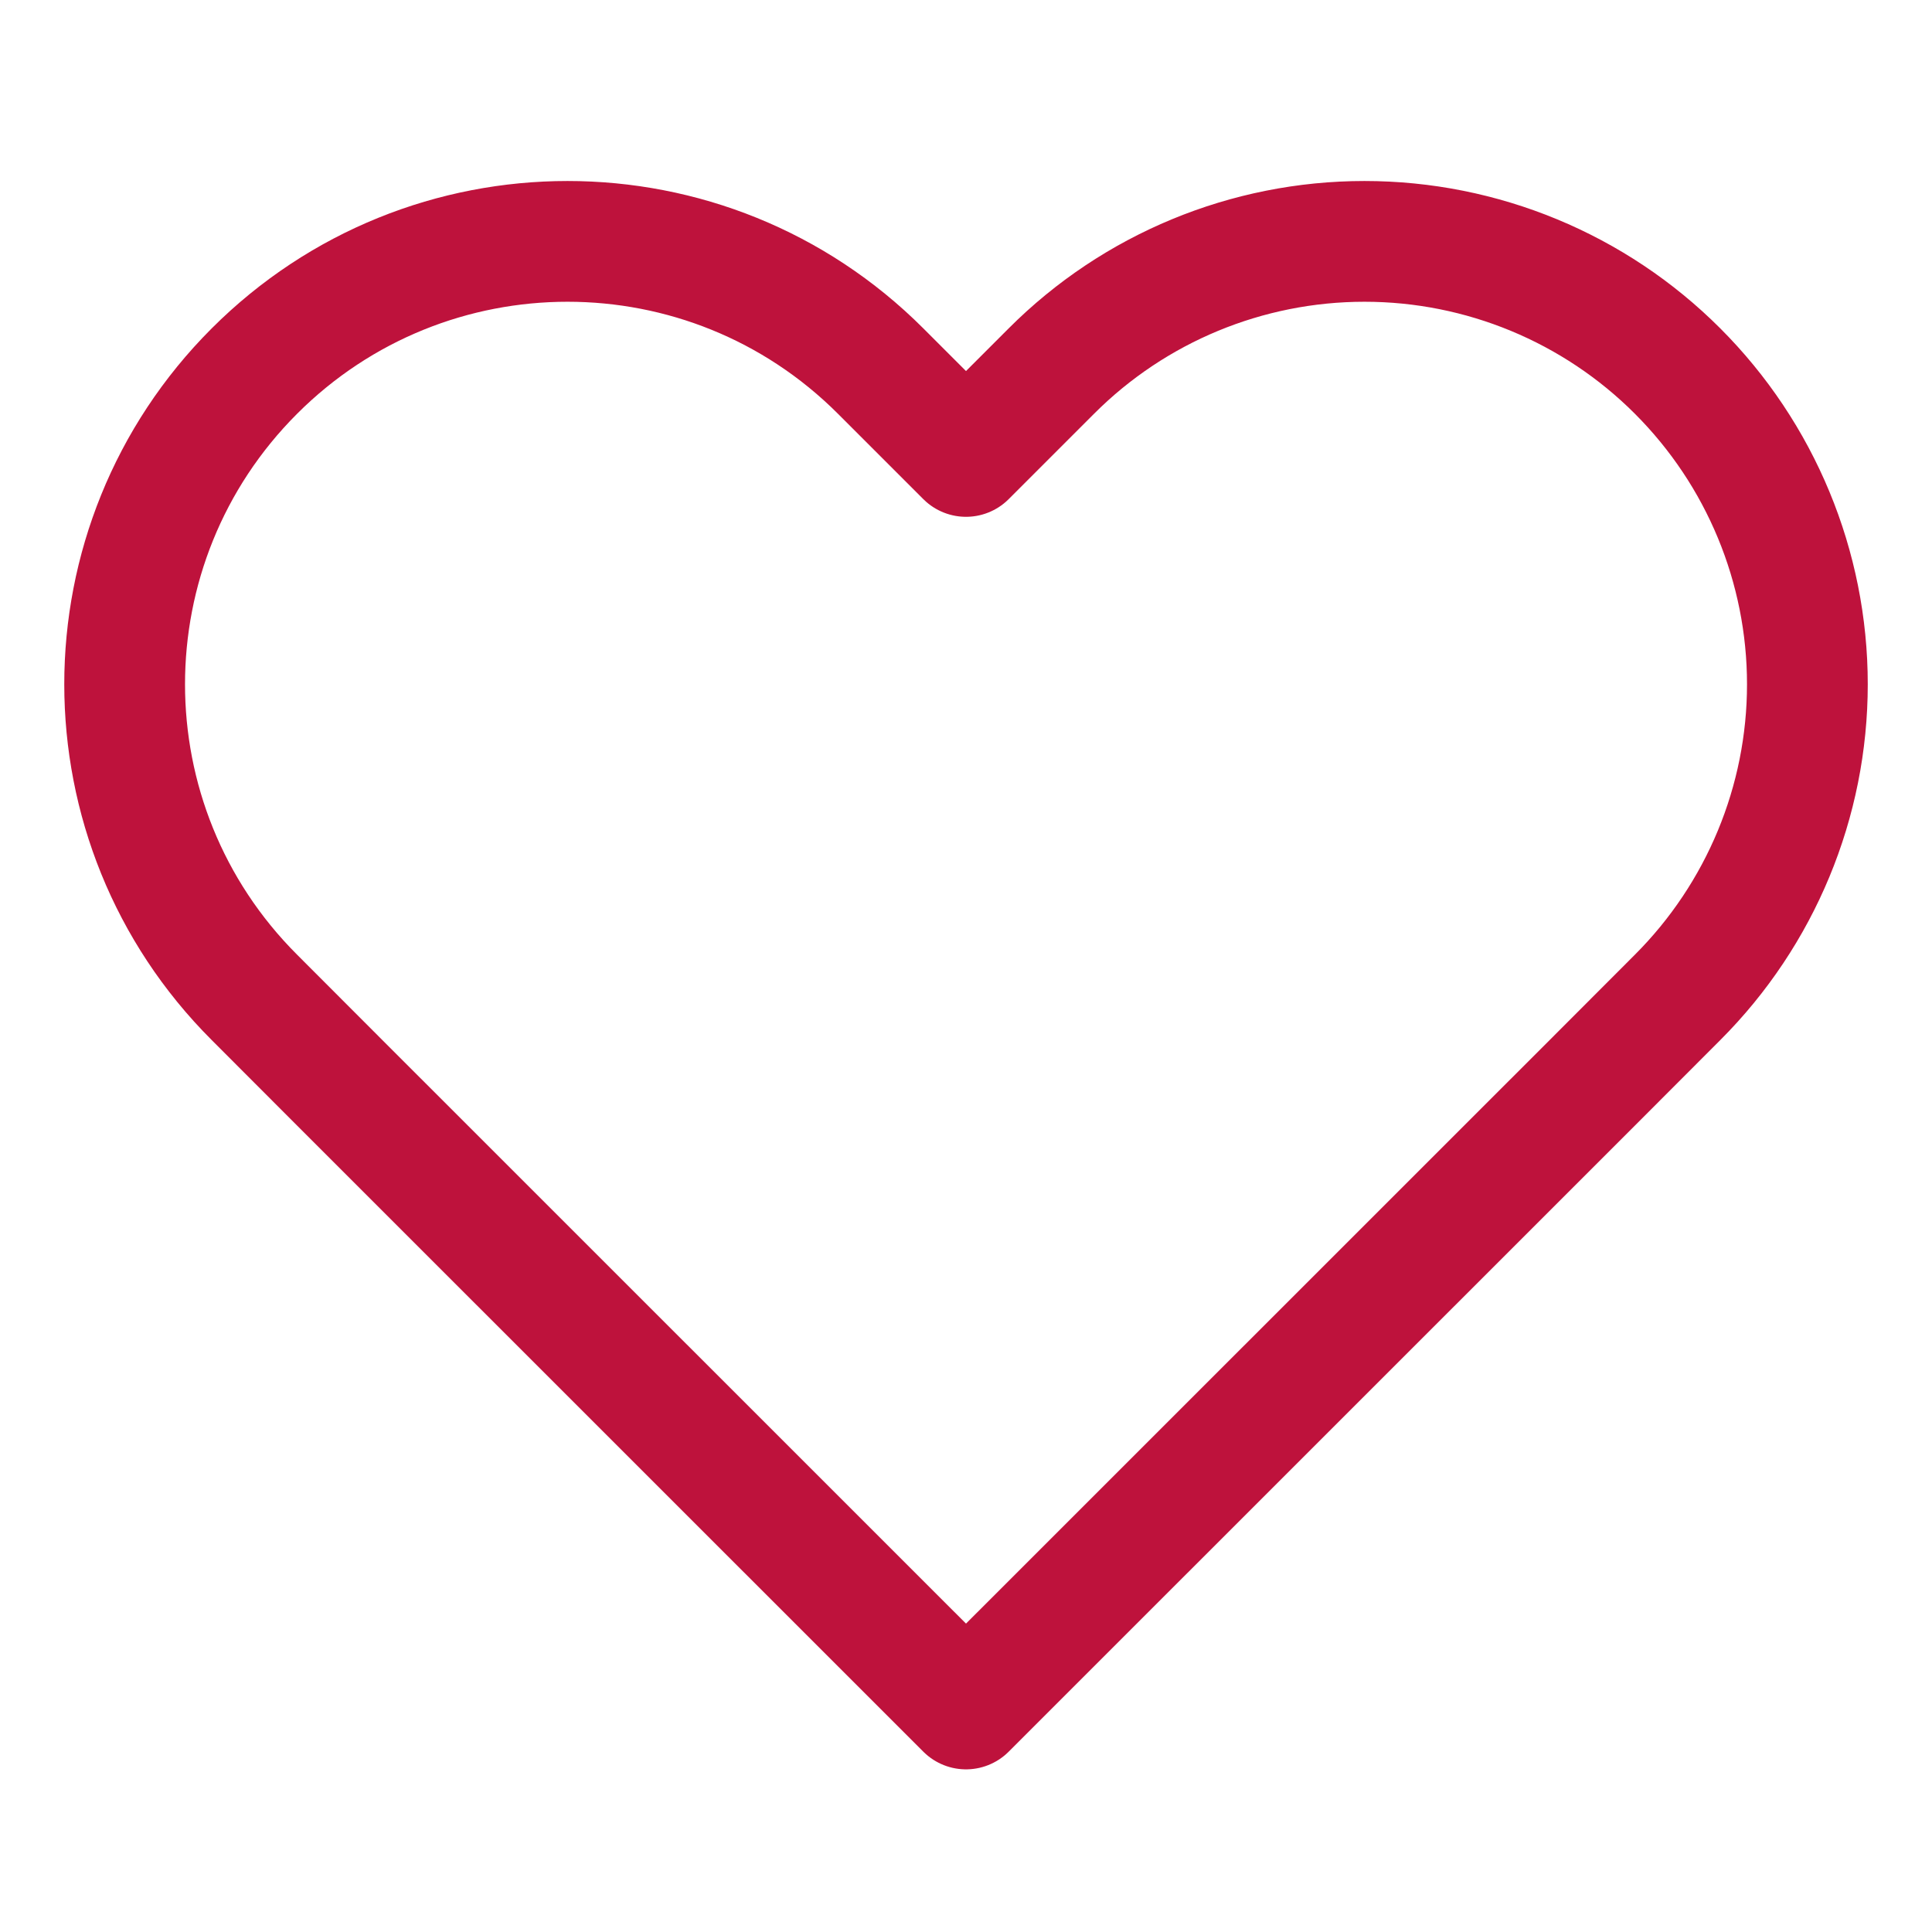 <svg width="16" height="16" viewBox="0 0 16 16" fill="none" xmlns="http://www.w3.org/2000/svg">
<path fill-rule="evenodd" clip-rule="evenodd" d="M13.893 3.073C13.206 2.385 12.273 1.999 11.3 1.999C10.327 1.999 9.394 2.385 8.707 3.073L8 3.78L7.293 3.073C5.861 1.641 3.539 1.641 2.107 3.073C0.674 4.506 0.674 6.828 2.107 8.26L2.813 8.967L8 14.153L13.187 8.967L13.893 8.26C14.581 7.572 14.968 6.639 14.968 5.667C14.968 4.694 14.581 3.761 13.893 3.073Z" stroke="#BE123C" stroke-linecap="round" stroke-linejoin="round"/>
</svg>
